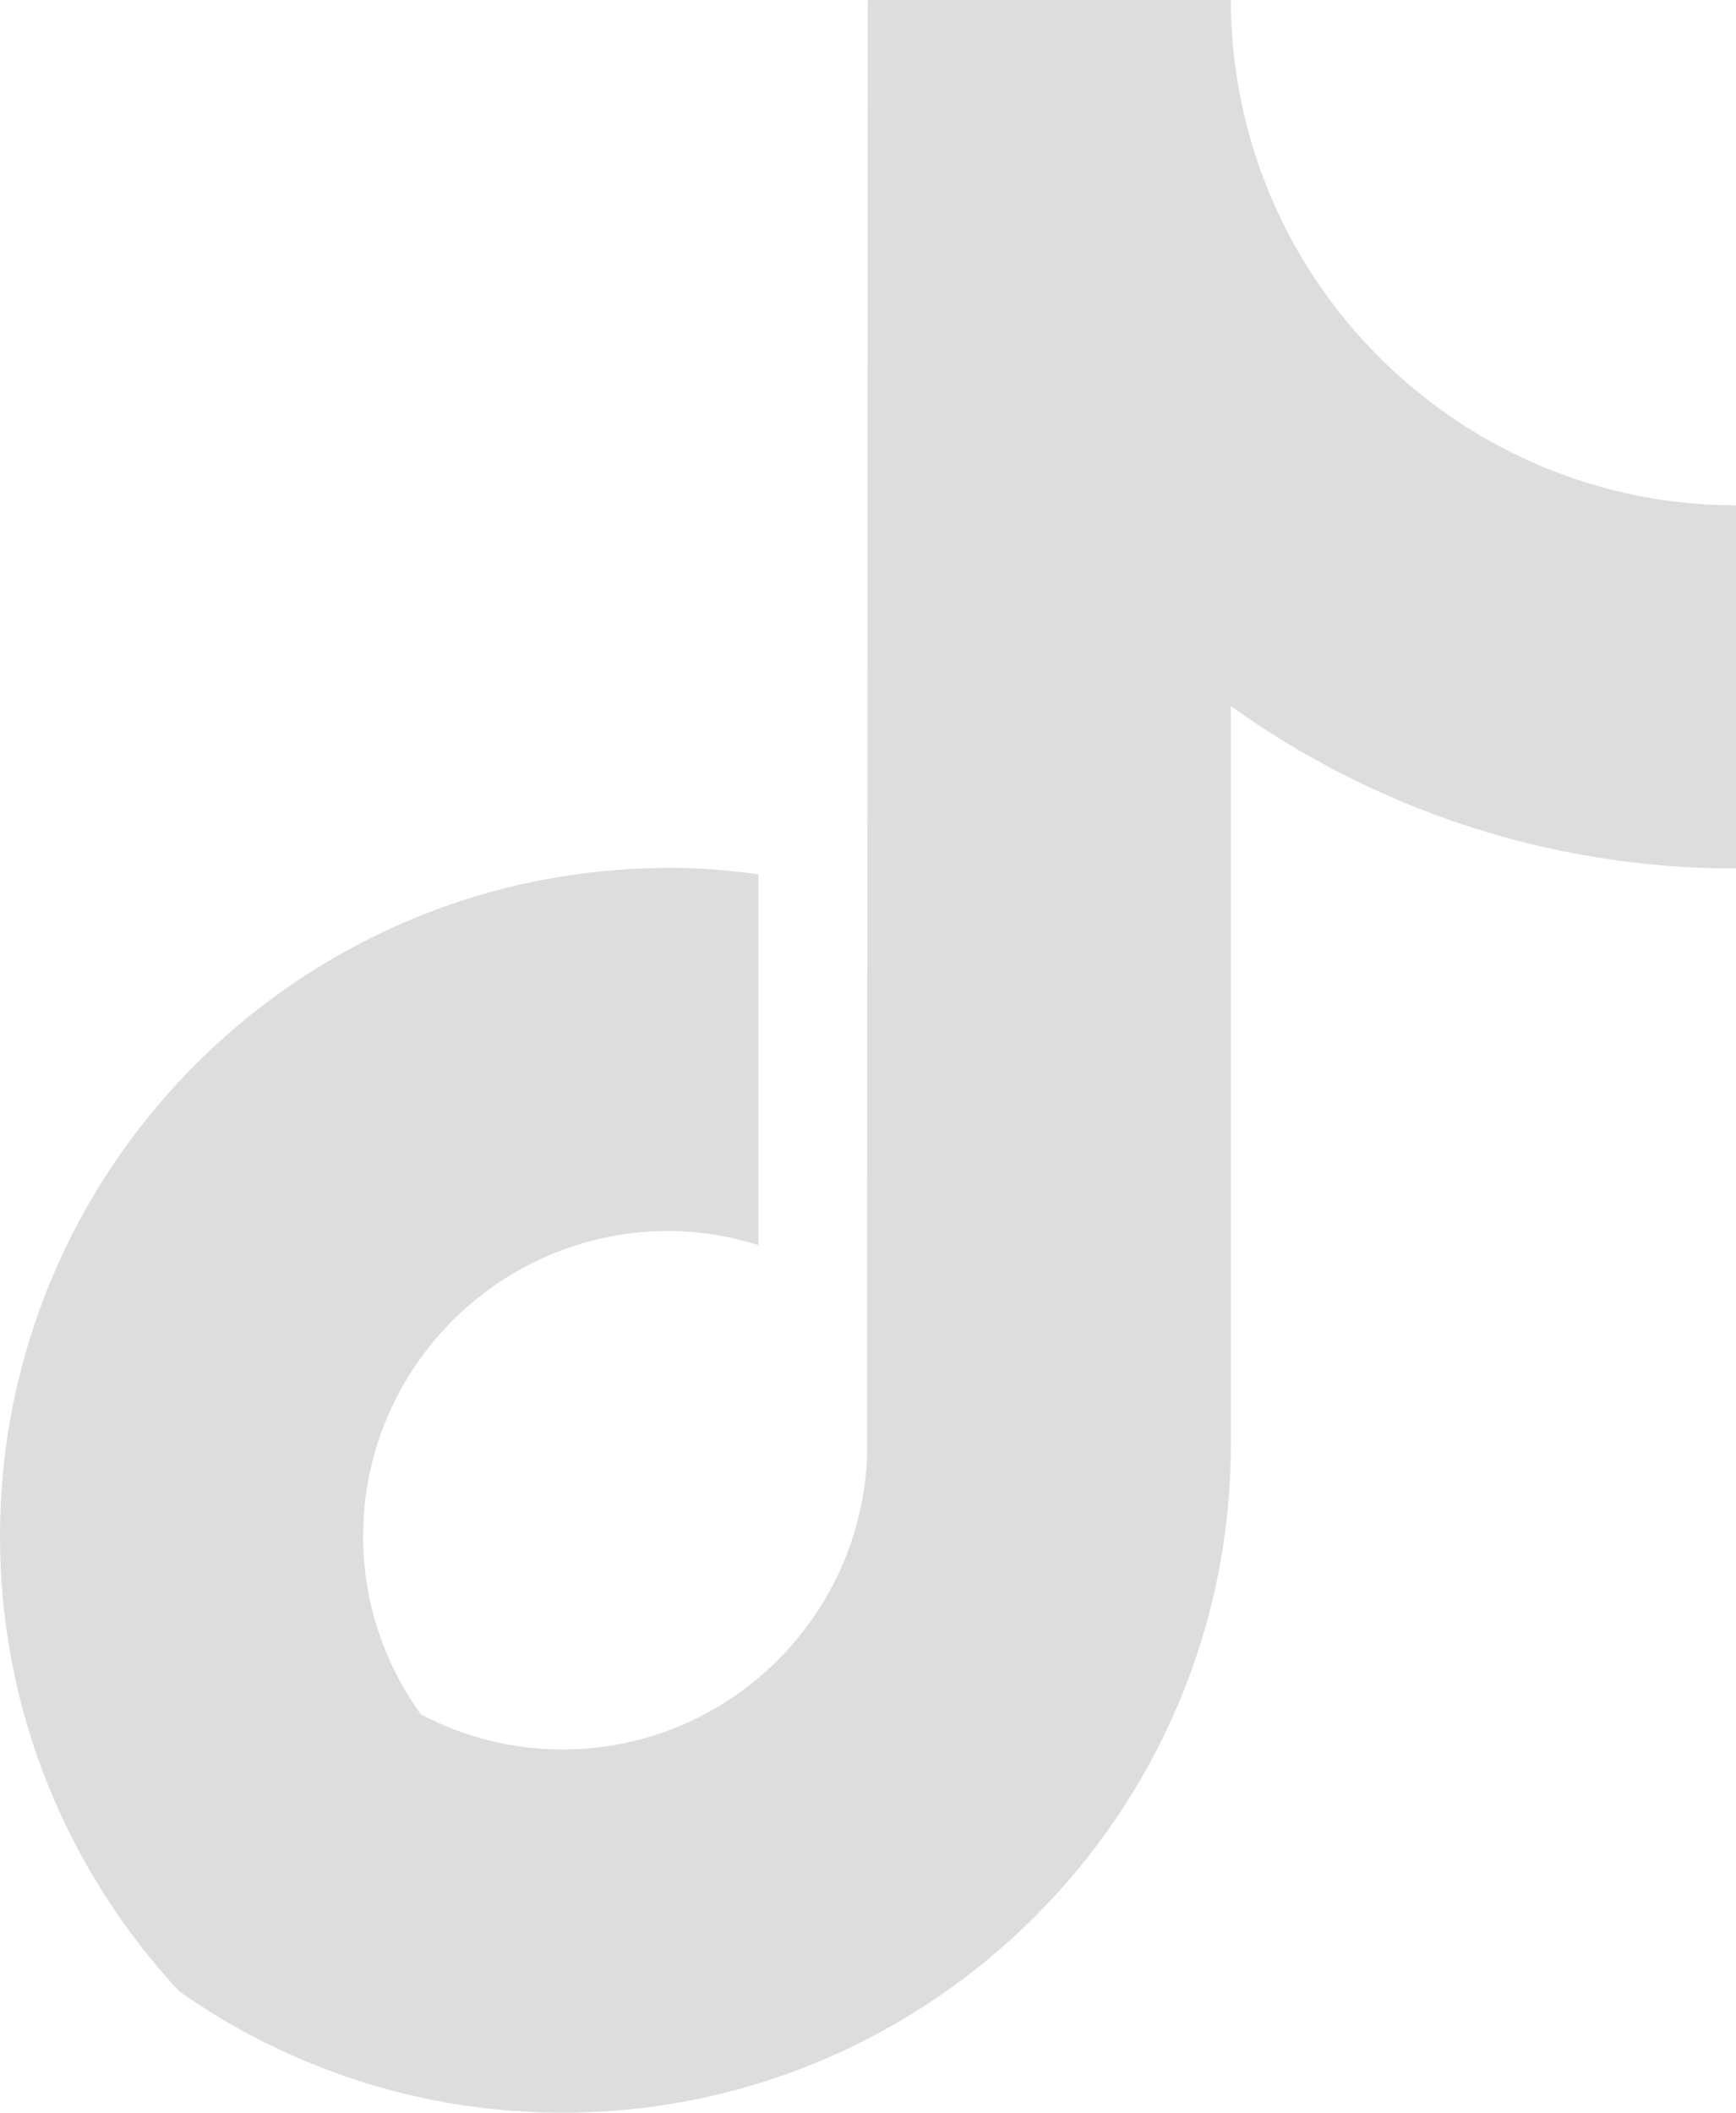 <?xml version="1.0" encoding="UTF-8"?>
<svg id="_レイヤー_1" data-name="レイヤー 1" xmlns="http://www.w3.org/2000/svg" viewBox="0 0 466.144 567.123">
  <defs>
    <style>
      .cls-1 {
        fill: #ddd;
      }
    </style>
  </defs>
  <path class="cls-1" d="M179.459,494.869c44.15,0,80.68-35.625,82.32-79.381l.372-390.187,70.759.026-.109-.586c-1.487-8.028-2.302-16.289-2.302-24.741h-97.5l-.157,390.747c-1.639,43.756-37.653,78.876-81.802,78.876-13.722,0-26.643-3.431-38.018-9.417,14.897,20.645,39.093,34.663,66.438,34.663Z"/>
  <path class="cls-1" d="M466.144,158.535v-22.891c-27.233,0-52.597-8.095-73.869-21.965,18.94,21.754,44.668,38.605,73.869,44.856Z"/>
  <path class="cls-1" d="M151.039,304.96c-45.19,0-82.501,37.511-82.501,82.704,0,31.469,18.396,58.813,44.483,72.542-9.722-13.473-15.521-29.955-15.521-47.801,0-45.193,36.768-81.961,81.958-81.961,8.437,0,16.529,1.392,24.184,3.79v-99.537c-7.921-1.078-15.971-1.753-24.184-1.753-1.421,0-2.824.075-4.236.107l-.375.018-.265,75.345c-7.655-2.397-15.108-3.455-23.543-3.455Z"/>
  <path class="cls-1" d="M330.498,387.664v-198.142c38.241,27.448,85.091,43.621,135.647,43.621v-75.778c-29.201-6.251-54.929-21.934-73.869-43.688-30.549-19.918-52.598-51.789-59.476-88.938h-71.383l-.157,390.747c-1.639,43.757-37.652,78.876-81.802,78.876-27.344,0-51.541-13.513-66.438-34.158-26.087-13.729-43.941-41.073-43.941-72.542,0-45.193,36.768-81.961,81.959-81.961,8.436,0,16.528,1.392,24.183,3.789v-76.441C78.223,235.318,0,314.871,0,412.405c0,47.174,18.324,90.129,48.193,122.193,29.149,20.464,64.605,32.525,102.846,32.525,98.955,0,179.459-80.503,179.459-179.459Z"/>
</svg>